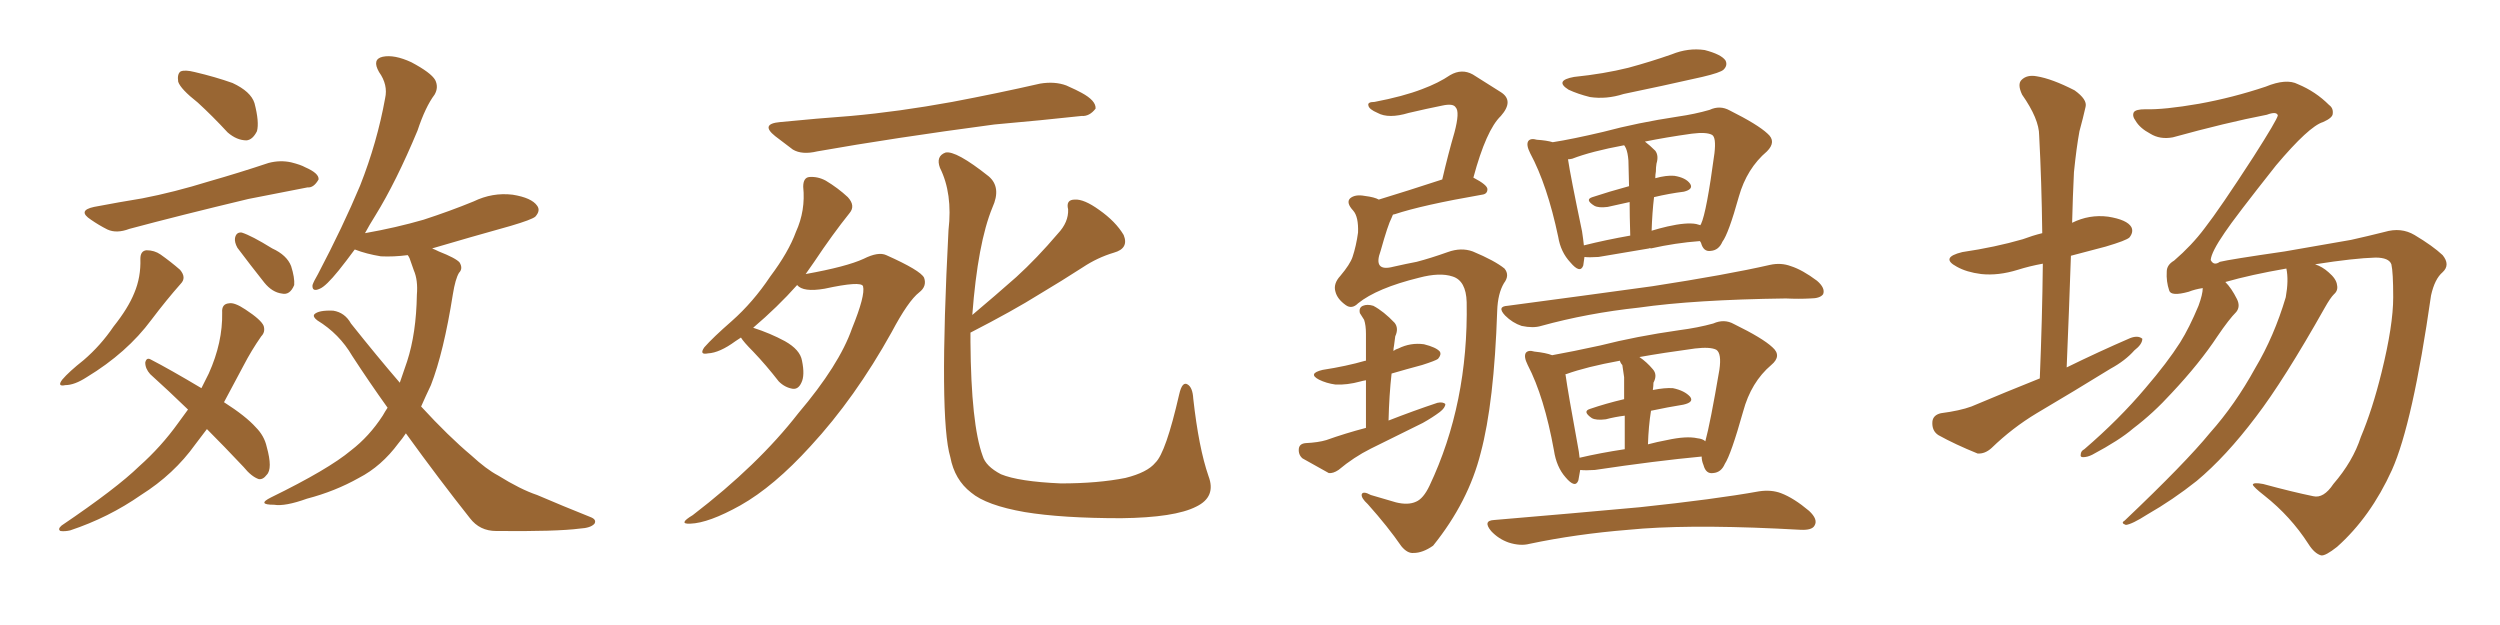 <svg xmlns="http://www.w3.org/2000/svg" xmlns:xlink="http://www.w3.org/1999/xlink" width="600" height="150"><path fill="#996633" padding="10" d="M47.46 24.61L47.46 24.61Q43.36 21.39 42.77 19.63L42.77 19.63Q42.48 17.72 43.36 17.14L43.36 17.14Q44.38 16.70 46.73 17.29L46.73 17.29Q51.71 18.46 55.81 19.92L55.81 19.92Q60.21 21.97 61.08 24.76L61.08 24.76Q62.26 29.30 61.67 31.49L61.67 31.49Q60.64 33.54 59.18 33.69L59.18 33.69Q56.84 33.69 54.64 31.79L54.64 31.79Q50.98 27.83 47.46 24.61ZM22.56 49.66L22.56 49.66Q28.71 48.49 34.13 47.61L34.13 47.61Q41.75 46.14 50.24 43.51L50.24 43.51Q57.42 41.46 64.45 39.11L64.45 39.11Q67.24 38.38 69.87 38.96L69.87 38.96Q72.22 39.55 73.24 40.14L73.24 40.14Q76.61 41.60 76.46 43.07L76.46 43.07Q75.29 45.12 73.83 44.97L73.83 44.97Q67.24 46.29 59.62 47.75L59.62 47.75Q43.07 51.71 31.05 54.93L31.05 54.93Q27.98 56.10 25.78 55.08L25.78 55.08Q23.73 54.05 21.83 52.73L21.83 52.73Q18.46 50.54 22.56 49.66ZM33.69 62.11L33.69 62.11Q33.69 60.21 35.16 60.06L35.16 60.06Q37.06 60.06 38.53 61.08L38.53 61.08Q41.02 62.84 43.21 64.75L43.21 64.75Q44.82 66.65 43.36 68.12L43.36 68.12Q39.99 71.92 36.33 76.76L36.33 76.76Q30.47 84.67 20.80 90.53L20.80 90.53Q17.87 92.43 15.67 92.43L15.67 92.43Q13.62 92.87 14.94 91.11L14.94 91.11Q16.55 89.21 20.07 86.43L20.07 86.43Q24.17 82.91 27.25 78.37L27.25 78.37Q30.76 73.97 32.23 70.31L32.23 70.31Q33.84 66.50 33.69 62.11ZM56.98 59.47L56.98 59.47Q56.25 58.15 56.40 57.13L56.40 57.13Q56.69 55.66 58.01 55.81L58.01 55.81Q60.35 56.54 65.33 59.62L65.33 59.62Q68.85 61.23 69.87 63.87L69.87 63.87Q70.75 66.65 70.61 68.41L70.61 68.41Q69.58 70.90 67.68 70.46L67.68 70.46Q65.33 70.17 63.43 67.82L63.43 67.82Q60.06 63.57 56.98 59.47ZM49.66 102.98L49.66 102.98Q48.19 104.88 46.88 106.64L46.88 106.64Q41.75 113.82 33.84 118.80L33.84 118.80Q26.07 124.22 16.85 127.29L16.85 127.29Q15.53 127.59 14.50 127.44L14.50 127.44Q13.77 127.00 14.79 126.12L14.79 126.12Q27.98 117.19 33.40 111.91L33.40 111.91Q38.67 107.23 42.77 101.51L42.77 101.51Q44.09 99.76 45.12 98.29L45.12 98.29Q40.43 93.75 36.04 89.79L36.04 89.79Q34.86 88.48 34.86 87.01L34.86 87.01Q35.16 85.69 36.18 86.28L36.18 86.28Q40.72 88.62 48.34 93.16L48.34 93.16Q49.22 91.41 50.10 89.65L50.10 89.65Q53.47 82.18 53.32 75L53.32 75Q53.17 72.95 54.93 72.80L54.93 72.80Q56.25 72.51 58.89 74.27L58.89 74.27Q62.70 76.76 63.28 78.22L63.28 78.22Q63.72 79.69 62.70 80.71L62.70 80.71Q60.35 84.08 58.45 87.74L58.45 87.74Q55.96 92.43 53.76 96.53L53.76 96.53Q59.03 99.90 61.38 102.54L61.38 102.54Q63.43 104.59 64.01 107.23L64.01 107.23Q65.48 112.50 64.01 113.96L64.01 113.96Q63.13 115.14 62.11 114.99L62.11 114.99Q60.35 114.40 58.45 112.06L58.45 112.06Q53.76 107.08 49.66 102.98ZM97.41 104.00L97.41 104.00L97.41 104.00Q96.53 105.32 95.65 106.35L95.65 106.35Q91.55 111.91 86.13 114.70L86.13 114.70Q80.42 117.92 73.68 119.68L73.68 119.68Q68.41 121.58 65.77 121.14L65.77 121.14Q61.52 121.14 65.04 119.38L65.04 119.38Q78.81 112.65 84.23 108.11L84.23 108.11Q88.62 104.74 91.85 99.76L91.85 99.76Q92.43 98.73 93.02 97.85L93.02 97.85Q88.62 91.70 84.52 85.40L84.52 85.40Q81.45 80.13 76.17 76.90L76.17 76.90Q75 76.03 75.44 75.44L75.44 75.44Q76.46 74.41 79.98 74.56L79.98 74.56Q82.76 75 84.23 77.64L84.23 77.64Q90.53 85.55 95.95 91.85L95.95 91.85Q96.83 89.36 97.71 86.72L97.71 86.72Q99.90 79.98 100.05 70.75L100.05 70.75Q100.34 67.24 99.32 64.89L99.32 64.89Q98.73 63.28 98.29 61.96L98.29 61.96Q98.00 61.38 97.85 61.23L97.85 61.23Q94.48 61.67 91.41 61.52L91.41 61.52Q87.89 60.94 85.25 59.91L85.25 59.91Q85.25 59.91 85.11 59.91L85.11 59.91Q83.06 62.70 81.30 64.89L81.30 64.89Q78.22 68.70 76.76 69.29L76.76 69.29Q74.85 70.17 75 68.41L75 68.41Q75.29 67.53 76.32 65.77L76.32 65.77Q82.32 54.35 86.43 44.53L86.43 44.53Q90.53 34.13 92.43 23.58L92.43 23.58Q93.16 20.36 90.97 17.29L90.97 17.29Q89.21 14.21 91.85 13.62L91.85 13.62Q94.63 13.04 98.73 14.94L98.73 14.94Q103.42 17.43 104.44 19.19L104.44 19.19Q105.32 20.95 104.30 22.71L104.30 22.71Q102.10 25.63 100.20 31.35L100.20 31.35Q95.07 43.65 90.09 51.71L90.09 51.71Q88.62 54.05 87.60 55.96L87.60 55.96Q95.07 54.64 101.66 52.73L101.66 52.73Q107.96 50.68 113.67 48.34L113.67 48.34Q118.21 46.14 123.05 46.73L123.05 46.73Q127.59 47.46 128.91 49.37L128.91 49.37Q129.79 50.54 128.47 52.00L128.47 52.00Q127.59 52.73 122.61 54.20L122.61 54.20Q112.65 56.98 103.71 59.62L103.71 59.62Q104.44 59.91 105.32 60.35L105.32 60.35Q109.42 61.96 110.30 62.99L110.30 62.99Q111.18 64.45 110.16 65.48L110.16 65.48Q109.28 66.94 108.69 70.61L108.69 70.61Q106.49 84.52 103.42 92.43L103.42 92.43Q102.10 95.21 101.07 97.56L101.07 97.56Q107.67 104.74 113.09 109.28L113.09 109.28Q116.75 112.65 119.53 114.11L119.53 114.11Q124.95 117.48 128.91 118.80L128.91 118.80Q135.06 121.44 141.65 124.07L141.65 124.07Q143.26 124.66 142.68 125.68L142.68 125.68Q141.80 126.71 139.16 126.86L139.16 126.86Q133.59 127.59 119.09 127.44L119.09 127.44Q115.14 127.44 112.79 124.37L112.79 124.37Q105.47 115.14 97.41 104.00ZM187.21 29.30L187.21 29.30Q196.14 28.42 204.20 27.83L204.20 27.83Q215.63 26.81 228.52 24.46L228.52 24.46Q239.36 22.41 249.61 20.07L249.61 20.07Q253.13 19.48 255.91 20.51L255.91 20.51Q258.54 21.68 259.57 22.27L259.57 22.27Q263.09 24.17 262.94 26.07L262.94 26.07Q261.47 27.98 259.57 27.83L259.57 27.83Q250.20 28.86 238.62 29.88L238.62 29.88Q214.31 33.11 196.14 36.33L196.14 36.33Q192.48 37.21 190.28 35.89L190.28 35.89Q187.94 34.13 186.04 32.67L186.04 32.67Q182.37 29.74 187.21 29.30ZM177.83 81.01L177.83 81.01Q177.10 81.45 176.51 81.88L176.51 81.88Q172.71 84.67 169.92 84.81L169.92 84.81Q167.72 85.25 169.04 83.35L169.04 83.35Q171.09 81.01 175.63 77.05L175.63 77.05Q180.76 72.51 184.86 66.36L184.86 66.36Q189.26 60.50 191.02 55.66L191.02 55.66Q193.36 50.54 192.77 44.82L192.77 44.82Q192.77 42.63 194.24 42.48L194.24 42.48Q196.29 42.33 198.19 43.36L198.19 43.36Q201.12 45.12 203.47 47.31L203.47 47.31Q205.37 49.37 203.91 51.12L203.91 51.12Q199.80 56.25 195.41 62.84L195.41 62.84Q194.38 64.31 193.36 65.77L193.36 65.77Q203.17 64.01 207.28 62.11L207.28 62.11Q210.79 60.35 212.70 61.23L212.70 61.23Q220.90 64.89 221.78 66.65L221.78 66.65Q222.51 68.70 220.61 70.17L220.61 70.17Q217.97 72.22 214.01 79.69L214.01 79.69Q205.22 95.51 194.53 107.08L194.53 107.08Q185.74 116.75 177.69 121.29L177.69 121.29Q170.07 125.54 165.67 125.68L165.67 125.68Q162.60 125.83 166.26 123.63L166.26 123.63Q181.93 111.62 191.60 99.17L191.60 99.17Q201.42 87.60 204.49 78.81L204.49 78.81Q207.71 70.90 207.13 68.70L207.13 68.70Q206.69 67.38 197.90 69.29L197.90 69.29Q192.77 70.17 191.31 68.41L191.31 68.41Q186.62 73.68 180.76 78.66L180.76 78.66Q184.86 79.98 188.38 81.88L188.38 81.88Q192.04 83.94 192.48 86.57L192.48 86.57Q193.21 90.09 192.33 91.85L192.33 91.85Q191.60 93.46 190.28 93.31L190.28 93.31Q188.38 93.02 186.91 91.55L186.91 91.55Q183.84 87.60 180.76 84.38L180.76 84.38Q178.42 82.03 177.83 81.01ZM232.91 79.83L232.91 79.83L232.91 79.83Q232.91 81.01 232.91 82.03L232.91 82.03Q233.06 101.81 235.84 109.42L235.84 109.42Q236.57 111.91 240.23 113.82L240.23 113.82Q244.48 115.58 254.59 116.02L254.59 116.02Q263.53 116.02 270.12 114.70L270.12 114.70Q275.39 113.38 277.29 111.04L277.29 111.04Q279.79 108.69 283.01 94.63L283.01 94.63Q283.74 91.41 285.06 92.29L285.06 92.29Q286.23 93.02 286.38 95.65L286.38 95.65Q287.70 107.52 290.04 114.26L290.04 114.26Q291.94 119.24 287.11 121.58L287.11 121.58Q281.98 124.22 269.09 124.37L269.09 124.37Q254.88 124.37 245.95 122.90L245.95 122.90Q236.72 121.29 233.06 118.21L233.06 118.21Q229.10 115.14 228.08 109.72L228.08 109.72Q225.29 100.49 227.64 55.22L227.64 55.22Q228.66 46.44 225.59 40.28L225.59 40.28Q224.56 37.50 226.90 36.62L226.90 36.62Q229.39 36.04 237.30 42.33L237.30 42.33Q240.38 44.97 238.18 49.80L238.18 49.80Q234.67 58.30 233.35 75.59L233.35 75.59Q238.92 70.90 243.90 66.50L243.90 66.50Q248.88 61.96 253.86 56.10L253.86 56.10Q256.49 53.32 256.35 50.24L256.35 50.24Q255.76 47.90 257.96 47.90L257.96 47.90Q260.16 47.75 263.82 50.39L263.82 50.39Q267.77 53.17 269.68 56.40L269.68 56.40Q271.00 59.62 267.33 60.64L267.33 60.64Q263.38 61.82 259.86 64.16L259.86 64.16Q254.88 67.38 249.46 70.61L249.46 70.61Q243.16 74.56 232.91 79.83ZM325.93 72.80L325.93 72.80Q324.46 74.27 323.00 73.24L323.00 73.24Q320.95 71.78 320.51 70.02L320.51 70.02Q319.92 68.12 321.68 66.21L321.68 66.21Q324.02 63.43 324.61 61.67L324.61 61.67Q325.49 59.03 325.93 55.81L325.93 55.81Q326.07 52.00 324.76 50.54L324.76 50.54Q323.00 48.63 324.02 47.61L324.02 47.61Q325.20 46.58 327.54 47.02L327.54 47.02Q329.88 47.31 330.91 47.90L330.91 47.90Q337.65 45.85 346.14 43.07L346.14 43.07Q347.61 36.77 349.07 31.79L349.07 31.79Q350.39 26.81 349.37 25.78L349.37 25.78Q348.78 24.76 346.14 25.34L346.14 25.34Q342.48 26.07 338.09 27.10L338.09 27.10Q333.25 28.56 330.62 27.10L330.62 27.10Q328.56 26.22 328.42 25.34L328.42 25.34Q328.13 24.46 329.88 24.46L329.88 24.46Q336.77 23.14 341.31 21.39L341.31 21.39Q345.26 19.92 348.05 18.02L348.05 18.02Q350.83 16.41 353.47 17.87L353.47 17.87Q357.42 20.36 360.21 22.12L360.21 22.12Q363.43 24.17 360.21 27.83L360.21 27.83Q356.69 31.20 353.61 42.63L353.61 42.63Q356.98 44.38 356.98 45.41L356.98 45.41Q356.98 46.58 355.66 46.73L355.66 46.73Q341.31 49.22 334.72 51.42L334.72 51.42Q334.42 51.42 334.28 51.56L334.28 51.56Q334.13 51.86 333.98 52.29L333.98 52.29Q333.11 53.91 331.35 60.21L331.35 60.21Q329.44 65.33 334.42 64.01L334.42 64.01Q337.65 63.28 339.99 62.84L339.99 62.84Q343.36 61.96 347.46 60.50L347.46 60.50Q350.68 59.33 353.47 60.35L353.47 60.35Q358.74 62.55 361.08 64.45L361.08 64.45Q362.40 66.06 360.94 67.97L360.94 67.97Q359.47 70.46 359.33 74.56L359.33 74.56Q358.59 96.68 355.37 108.69L355.37 108.69Q352.44 120.41 343.95 130.96L343.95 130.96Q341.46 132.71 339.26 132.71L339.26 132.71Q337.79 132.86 336.33 131.10L336.33 131.10Q333.11 126.42 328.27 121.00L328.27 121.00Q326.66 119.53 326.81 118.65L326.81 118.65Q327.10 117.77 329.00 118.80L329.00 118.80Q331.49 119.53 335.01 120.56L335.01 120.56Q337.94 121.29 339.84 120.41L339.84 120.41Q341.60 119.68 343.07 116.60L343.07 116.60Q352.44 96.83 352.00 72.51L352.00 72.51Q351.86 67.38 348.63 66.36L348.63 66.36Q345.56 65.33 340.58 66.65L340.58 66.65Q330.47 69.14 325.93 72.80ZM327.83 102.69L327.83 102.69Q327.83 95.80 327.83 91.26L327.83 91.26Q326.95 91.41 326.51 91.55L326.51 91.55Q323.29 92.43 320.51 92.29L320.51 92.29Q318.31 91.99 316.55 91.11L316.55 91.11Q313.77 89.65 317.43 88.77L317.43 88.77Q323.14 87.89 327.69 86.57L327.69 86.57Q327.69 86.57 327.83 86.57L327.83 86.57Q327.83 81.15 327.83 80.13L327.83 80.13Q327.83 78.08 327.39 76.76L327.39 76.76Q326.95 76.03 326.37 75.15L326.37 75.15Q326.07 73.83 327.10 73.39L327.10 73.39Q328.13 72.95 329.59 73.39L329.59 73.39Q332.08 74.71 334.72 77.49L334.72 77.49Q335.74 78.81 334.86 80.71L334.86 80.71Q334.72 81.59 334.57 82.91L334.57 82.91Q334.42 83.64 334.42 84.23L334.42 84.23Q335.01 83.79 335.60 83.64L335.60 83.64Q338.53 82.18 341.75 82.62L341.75 82.62Q344.68 83.35 345.56 84.38L345.56 84.38Q346.00 85.11 345.12 86.13L345.12 86.13Q344.53 86.57 341.31 87.60L341.31 87.60Q337.50 88.62 333.98 89.65L333.98 89.65Q333.40 94.78 333.25 100.93L333.25 100.93Q339.26 98.58 344.97 96.68L344.97 96.68Q346.29 96.39 346.88 96.97L346.88 96.97Q346.88 97.85 345.56 98.88L345.56 98.88Q343.80 100.20 341.46 101.51L341.46 101.51Q335.30 104.59 329.00 107.67L329.00 107.67Q324.90 109.72 321.24 112.79L321.24 112.79Q319.92 113.67 318.90 113.53L318.90 113.53Q315.23 111.47 312.60 110.01L312.60 110.01Q311.57 109.13 311.72 107.67L311.72 107.67Q311.87 106.49 313.33 106.35L313.33 106.35Q316.41 106.20 318.31 105.62L318.31 105.62Q322.85 104.00 327.83 102.69ZM377.78 18.46L377.78 18.46Q384.96 17.72 390.82 16.26L390.82 16.26Q396.24 14.79 401.22 13.04L401.22 13.04Q405.18 11.43 409.13 12.01L409.13 12.01Q413.09 13.04 414.11 14.50L414.11 14.50Q414.70 15.67 413.67 16.70L413.67 16.70Q412.94 17.43 408.54 18.46L408.54 18.46Q398.88 20.65 389.65 22.56L389.65 22.56Q385.55 23.88 381.59 23.29L381.59 23.29Q378.66 22.56 376.46 21.53L376.46 21.53Q372.95 19.34 377.78 18.46ZM380.27 61.67L380.27 61.67Q380.13 62.70 379.98 63.72L379.98 63.72Q379.25 65.77 376.90 62.99L376.90 62.99Q374.56 60.50 373.97 56.84L373.97 56.84Q371.34 44.38 367.24 36.77L367.24 36.77Q366.21 34.72 366.80 33.84L366.80 33.84Q367.38 33.11 368.85 33.54L368.85 33.54Q371.19 33.69 372.66 34.13L372.66 34.13Q377.34 33.40 384.81 31.64L384.81 31.64Q393.02 29.44 402.69 27.98L402.69 27.98Q406.79 27.39 410.30 26.37L410.30 26.37Q412.79 25.20 415.14 26.51L415.14 26.51Q421.88 29.88 424.22 32.08L424.22 32.08Q426.42 33.98 424.07 36.33L424.07 36.33Q419.24 40.43 417.33 47.17L417.33 47.17Q414.84 56.10 413.38 58.01L413.38 58.01Q412.50 60.06 410.60 60.21L410.60 60.21Q408.84 60.50 408.25 58.30L408.25 58.30Q408.11 58.01 407.96 57.86L407.96 57.86Q402.10 58.30 396.24 59.62L396.24 59.62Q395.95 59.47 395.80 59.62L395.80 59.62Q389.94 60.64 383.64 61.67L383.64 61.67Q381.30 61.82 380.27 61.67ZM407.08 53.76L407.08 53.76Q407.52 53.91 408.11 54.05L408.11 54.05Q408.11 53.91 408.25 53.76L408.25 53.76Q409.57 50.98 411.47 36.77L411.47 36.77Q411.91 32.96 410.89 32.37L410.89 32.37Q409.57 31.64 406.05 32.08L406.05 32.08Q399.76 32.96 394.78 33.98L394.78 33.98Q395.95 34.86 397.27 36.18L397.27 36.18Q398.14 37.35 397.56 39.26L397.56 39.26Q397.41 40.14 397.41 41.16L397.41 41.16Q397.27 41.89 397.27 42.77L397.27 42.77Q399.90 42.04 401.81 42.19L401.81 42.19Q404.59 42.63 405.62 44.09L405.62 44.09Q406.49 45.41 404.15 46.00L404.15 46.00Q400.63 46.44 396.97 47.31L396.97 47.31Q396.53 50.98 396.39 55.37L396.39 55.37Q398.29 54.79 400.20 54.35L400.20 54.35Q404.74 53.32 407.08 53.76ZM380.13 58.89L380.13 58.89Q385.40 57.57 391.26 56.54L391.26 56.54Q391.11 51.71 391.11 48.49L391.11 48.49Q388.62 49.07 385.84 49.66L385.84 49.66Q383.64 49.95 382.62 49.37L382.62 49.37Q380.27 47.90 382.18 47.31L382.18 47.31Q386.13 46.00 390.97 44.68L390.97 44.68Q390.82 39.55 390.82 38.53L390.82 38.53Q390.67 36.62 390.23 35.60L390.23 35.60Q389.94 35.01 389.79 34.86L389.79 34.86Q381.88 36.33 377.34 38.09L377.34 38.09Q376.76 38.23 376.32 38.23L376.32 38.23Q376.90 42.19 379.69 55.52L379.69 55.52Q379.98 57.42 380.13 58.89ZM361.82 73.39L361.82 73.39Q380.57 70.90 396.53 68.70L396.53 68.70Q414.55 65.92 424.80 63.57L424.80 63.57Q427.44 62.99 429.79 63.87L429.79 63.87Q432.57 64.75 436.08 67.38L436.08 67.38Q438.13 69.14 437.55 70.61L437.55 70.61Q436.82 71.63 434.47 71.63L434.47 71.63Q431.69 71.78 428.61 71.63L428.61 71.63Q406.64 71.92 393.31 73.83L393.31 73.83Q381.01 75.15 369.87 78.22L369.87 78.22Q367.97 78.81 365.19 78.22L365.19 78.22Q362.99 77.49 361.23 75.73L361.23 75.73Q359.18 73.54 361.82 73.39ZM379.25 112.79L379.25 112.79Q378.96 114.26 378.81 115.28L378.81 115.28Q378.08 117.33 375.73 114.55L375.73 114.55Q373.54 112.06 372.95 108.11L372.95 108.11Q370.61 95.21 366.65 87.60L366.65 87.60Q365.63 85.55 366.21 84.67L366.21 84.67Q366.80 83.94 368.26 84.38L368.26 84.38Q371.04 84.67 372.51 85.25L372.51 85.25Q377.34 84.38 384.08 82.91L384.08 82.91Q392.72 80.71 402.98 79.25L402.98 79.25Q407.52 78.66 411.18 77.64L411.18 77.64Q413.82 76.46 416.16 77.78L416.16 77.78Q423.05 81.15 425.39 83.35L425.39 83.35Q427.73 85.40 425.10 87.60L425.10 87.60Q420.26 91.70 418.36 98.73L418.36 98.73Q415.43 109.13 413.96 111.33L413.96 111.33Q413.09 113.38 411.18 113.53L411.18 113.53Q409.42 113.82 408.84 111.62L408.84 111.62Q408.40 110.60 408.40 109.57L408.40 109.57Q397.41 110.60 382.76 112.79L382.76 112.79Q380.57 112.94 379.25 112.79ZM407.37 105.18L407.37 105.18Q408.69 105.32 409.28 105.91L409.28 105.91Q410.45 101.66 412.65 88.77L412.65 88.77Q413.23 84.81 411.91 83.94L411.91 83.94Q410.45 83.20 406.79 83.64L406.79 83.64Q399.17 84.67 393.46 85.69L393.46 85.69Q395.21 86.87 396.68 88.62L396.68 88.62Q397.85 89.94 396.83 91.85L396.83 91.85Q396.83 92.58 396.68 93.60L396.68 93.60Q399.61 93.02 401.51 93.16L401.51 93.16Q404.30 93.75 405.62 95.21L405.62 95.21Q406.64 96.53 404.00 97.12L404.00 97.12Q400.34 97.71 396.24 98.58L396.24 98.58Q395.65 102.25 395.51 106.64L395.51 106.64Q397.71 106.05 400.05 105.62L400.05 105.62Q404.74 104.59 407.37 105.18ZM379.10 109.86L379.10 109.86Q384.08 108.69 389.94 107.81L389.94 107.81Q389.94 102.98 389.94 99.76L389.94 99.76Q387.60 100.05 385.40 100.63L385.40 100.63Q383.06 100.93 382.03 100.34L382.03 100.34Q379.69 98.73 381.59 98.14L381.59 98.14Q385.40 96.83 389.79 95.80L389.79 95.80Q389.79 91.41 389.79 90.53L389.79 90.53Q389.50 88.62 389.36 87.60L389.36 87.60Q388.92 87.16 388.77 86.57L388.77 86.57Q380.71 88.04 375.88 89.79L375.88 89.79Q375.59 89.79 375.73 89.94L375.73 89.94Q376.32 94.19 378.66 106.93L378.66 106.93Q378.96 108.40 379.10 109.86ZM358.59 124.80L358.59 124.80L358.59 124.80Q377.64 123.19 393.60 121.73L393.60 121.73Q411.62 119.82 422.17 117.92L422.17 117.92Q425.10 117.48 427.44 118.36L427.44 118.36Q430.52 119.53 434.18 122.61L434.18 122.61Q436.38 124.66 435.50 126.12L435.50 126.12Q434.91 127.29 432.13 127.15L432.13 127.15Q429.49 127.00 426.42 126.86L426.42 126.86Q404.15 125.83 390.82 127.15L390.82 127.15Q378.22 128.17 367.09 130.52L367.09 130.52Q364.89 131.10 362.11 130.22L362.11 130.22Q359.62 129.35 357.86 127.44L357.86 127.44Q355.81 124.95 358.59 124.80ZM489.55 90.82L489.55 90.82Q490.14 76.46 490.28 63.28L490.28 63.28Q487.06 63.87 484.28 64.75L484.28 64.75Q479.59 66.21 475.49 65.77L475.49 65.77Q471.97 65.33 469.63 64.01L469.63 64.01Q465.53 61.82 470.95 60.50L470.95 60.50Q478.86 59.33 485.45 57.42L485.45 57.42Q487.79 56.54 490.14 55.96L490.14 55.96Q489.99 43.65 489.40 32.52L489.40 32.52Q489.40 28.56 485.30 22.71L485.30 22.71Q484.13 20.21 485.16 19.19L485.16 19.19Q486.47 17.87 488.82 18.31L488.82 18.31Q492.48 18.90 497.90 21.68L497.90 21.68Q500.98 23.88 500.54 25.63L500.54 25.63Q499.95 28.27 499.07 31.49L499.07 31.49Q498.34 35.45 497.75 41.31L497.75 41.31Q497.46 47.17 497.31 53.47L497.31 53.47Q501.42 51.42 505.96 52.00L505.96 52.00Q510.50 52.73 511.52 54.49L511.52 54.49Q512.11 55.66 511.08 56.98L511.08 56.98Q510.35 57.71 505.37 59.18L505.37 59.18Q500.98 60.35 497.02 61.38L497.02 61.38Q496.58 74.41 496.00 88.18L496.00 88.18Q503.76 84.38 511.23 81.15L511.23 81.15Q513.13 80.42 514.16 81.30L514.16 81.30Q514.16 82.62 512.26 84.08L512.26 84.08Q510.06 86.57 506.54 88.48L506.54 88.48Q497.75 93.90 488.82 99.17L488.82 99.17Q482.96 102.69 477.98 107.52L477.98 107.52Q476.37 108.98 474.61 108.84L474.61 108.84Q469.19 106.64 465.23 104.44L465.23 104.44Q463.62 103.42 463.77 101.22L463.77 101.22Q463.92 99.61 465.82 99.17L465.82 99.17Q470.36 98.58 473.14 97.56L473.14 97.56Q481.49 94.04 489.55 90.82ZM560.01 116.16L560.01 116.16L560.01 116.16Q564.70 110.74 566.60 104.88L566.60 104.88Q569.38 98.29 571.58 89.36L571.58 89.36Q574.37 78.08 574.37 71.34L574.37 71.34Q574.37 65.33 573.93 63.43L573.93 63.43Q573.34 61.82 570.12 61.82L570.12 61.82Q564.99 61.96 555.62 63.43L555.62 63.43Q557.37 64.01 558.84 65.33L558.84 65.33Q560.74 66.94 560.89 68.41L560.89 68.41Q561.18 69.73 560.16 70.61L560.16 70.61Q559.28 71.48 557.96 73.83L557.96 73.83Q548.14 91.26 541.41 100.05L541.41 100.05Q534.23 109.57 527.20 115.43L527.20 115.43Q521.48 119.97 515.33 123.49L515.33 123.49Q511.67 125.83 510.21 125.98L510.21 125.98Q508.89 125.54 509.91 124.95L509.91 124.95Q524.56 111.04 530.42 103.86L530.42 103.86Q536.43 97.12 541.26 88.33L541.26 88.33Q545.80 80.71 548.58 71.34L548.58 71.34Q549.32 67.24 548.73 64.45L548.73 64.45Q540.23 65.92 534.08 67.68L534.08 67.68Q535.55 69.14 536.87 71.78L536.87 71.78Q537.74 73.54 536.72 74.85L536.72 74.85Q534.96 76.61 532.18 80.71L532.18 80.71Q527.93 87.16 521.19 94.34L521.19 94.34Q516.80 99.17 511.96 102.83L511.96 102.83Q508.74 105.62 502.15 109.13L502.15 109.13Q500.98 109.72 499.95 109.72L499.95 109.72Q499.22 109.72 499.37 109.13L499.37 109.13Q499.37 108.25 500.24 107.81L500.24 107.81Q508.59 100.63 514.89 93.16L514.89 93.16Q520.17 87.01 523.24 82.18L523.24 82.18Q525.44 78.66 527.64 73.39L527.64 73.39Q528.66 70.61 528.66 69.14L528.66 69.14Q526.76 69.43 525.29 70.02L525.29 70.02Q521.04 71.19 520.61 69.73L520.61 69.73Q519.87 67.53 520.02 65.19L520.02 65.19Q520.02 63.57 521.78 62.55L521.78 62.55Q526.03 58.89 529.10 54.79L529.10 54.79Q532.76 50.10 540.82 37.65L540.82 37.65Q546.53 28.71 546.68 27.69L546.68 27.69Q546.39 26.66 544.04 27.54L544.04 27.54Q534.23 29.44 521.48 32.96L521.48 32.96Q518.41 33.54 516.06 32.08L516.06 32.08Q513.57 30.76 512.55 29.00L512.55 29.00Q511.67 27.83 512.11 26.95L512.11 26.95Q512.55 26.22 514.89 26.22L514.89 26.22Q519.29 26.37 527.78 24.90L527.78 24.90Q535.84 23.44 543.75 20.80L543.75 20.80Q548.73 18.75 551.51 20.21L551.51 20.21Q555.76 21.97 558.98 25.20L558.98 25.20Q560.01 25.93 559.86 27.25L559.86 27.25Q559.86 28.27 557.52 29.30L557.52 29.30Q554.15 30.32 546.24 39.70L546.24 39.70Q536.28 52.29 533.94 55.81L533.94 55.81Q530.71 60.50 530.57 62.40L530.57 62.40Q531.30 63.87 532.76 62.84L532.76 62.84Q535.11 62.26 548.29 60.35L548.29 60.35Q561.04 58.15 564.26 57.57L564.26 57.57Q568.21 56.69 572.31 55.66L572.31 55.66Q576.27 54.49 579.49 56.40L579.49 56.40Q583.89 59.03 586.23 61.23L586.23 61.23Q588.13 63.57 586.23 65.33L586.23 65.33Q584.33 66.94 583.45 70.90L583.45 70.90Q579.05 101.66 574.07 112.79L574.07 112.79Q568.95 124.07 560.89 131.25L560.89 131.25Q558.11 133.45 557.08 133.30L557.08 133.30Q555.47 132.86 554.00 130.52L554.00 130.52Q549.76 123.93 543.46 118.95L543.46 118.95Q540.82 116.89 540.67 116.31L540.67 116.31Q540.82 115.72 543.16 116.16L543.16 116.16Q550.20 118.07 555.18 119.09L555.18 119.09Q557.67 119.68 560.01 116.16Z"/></svg>
